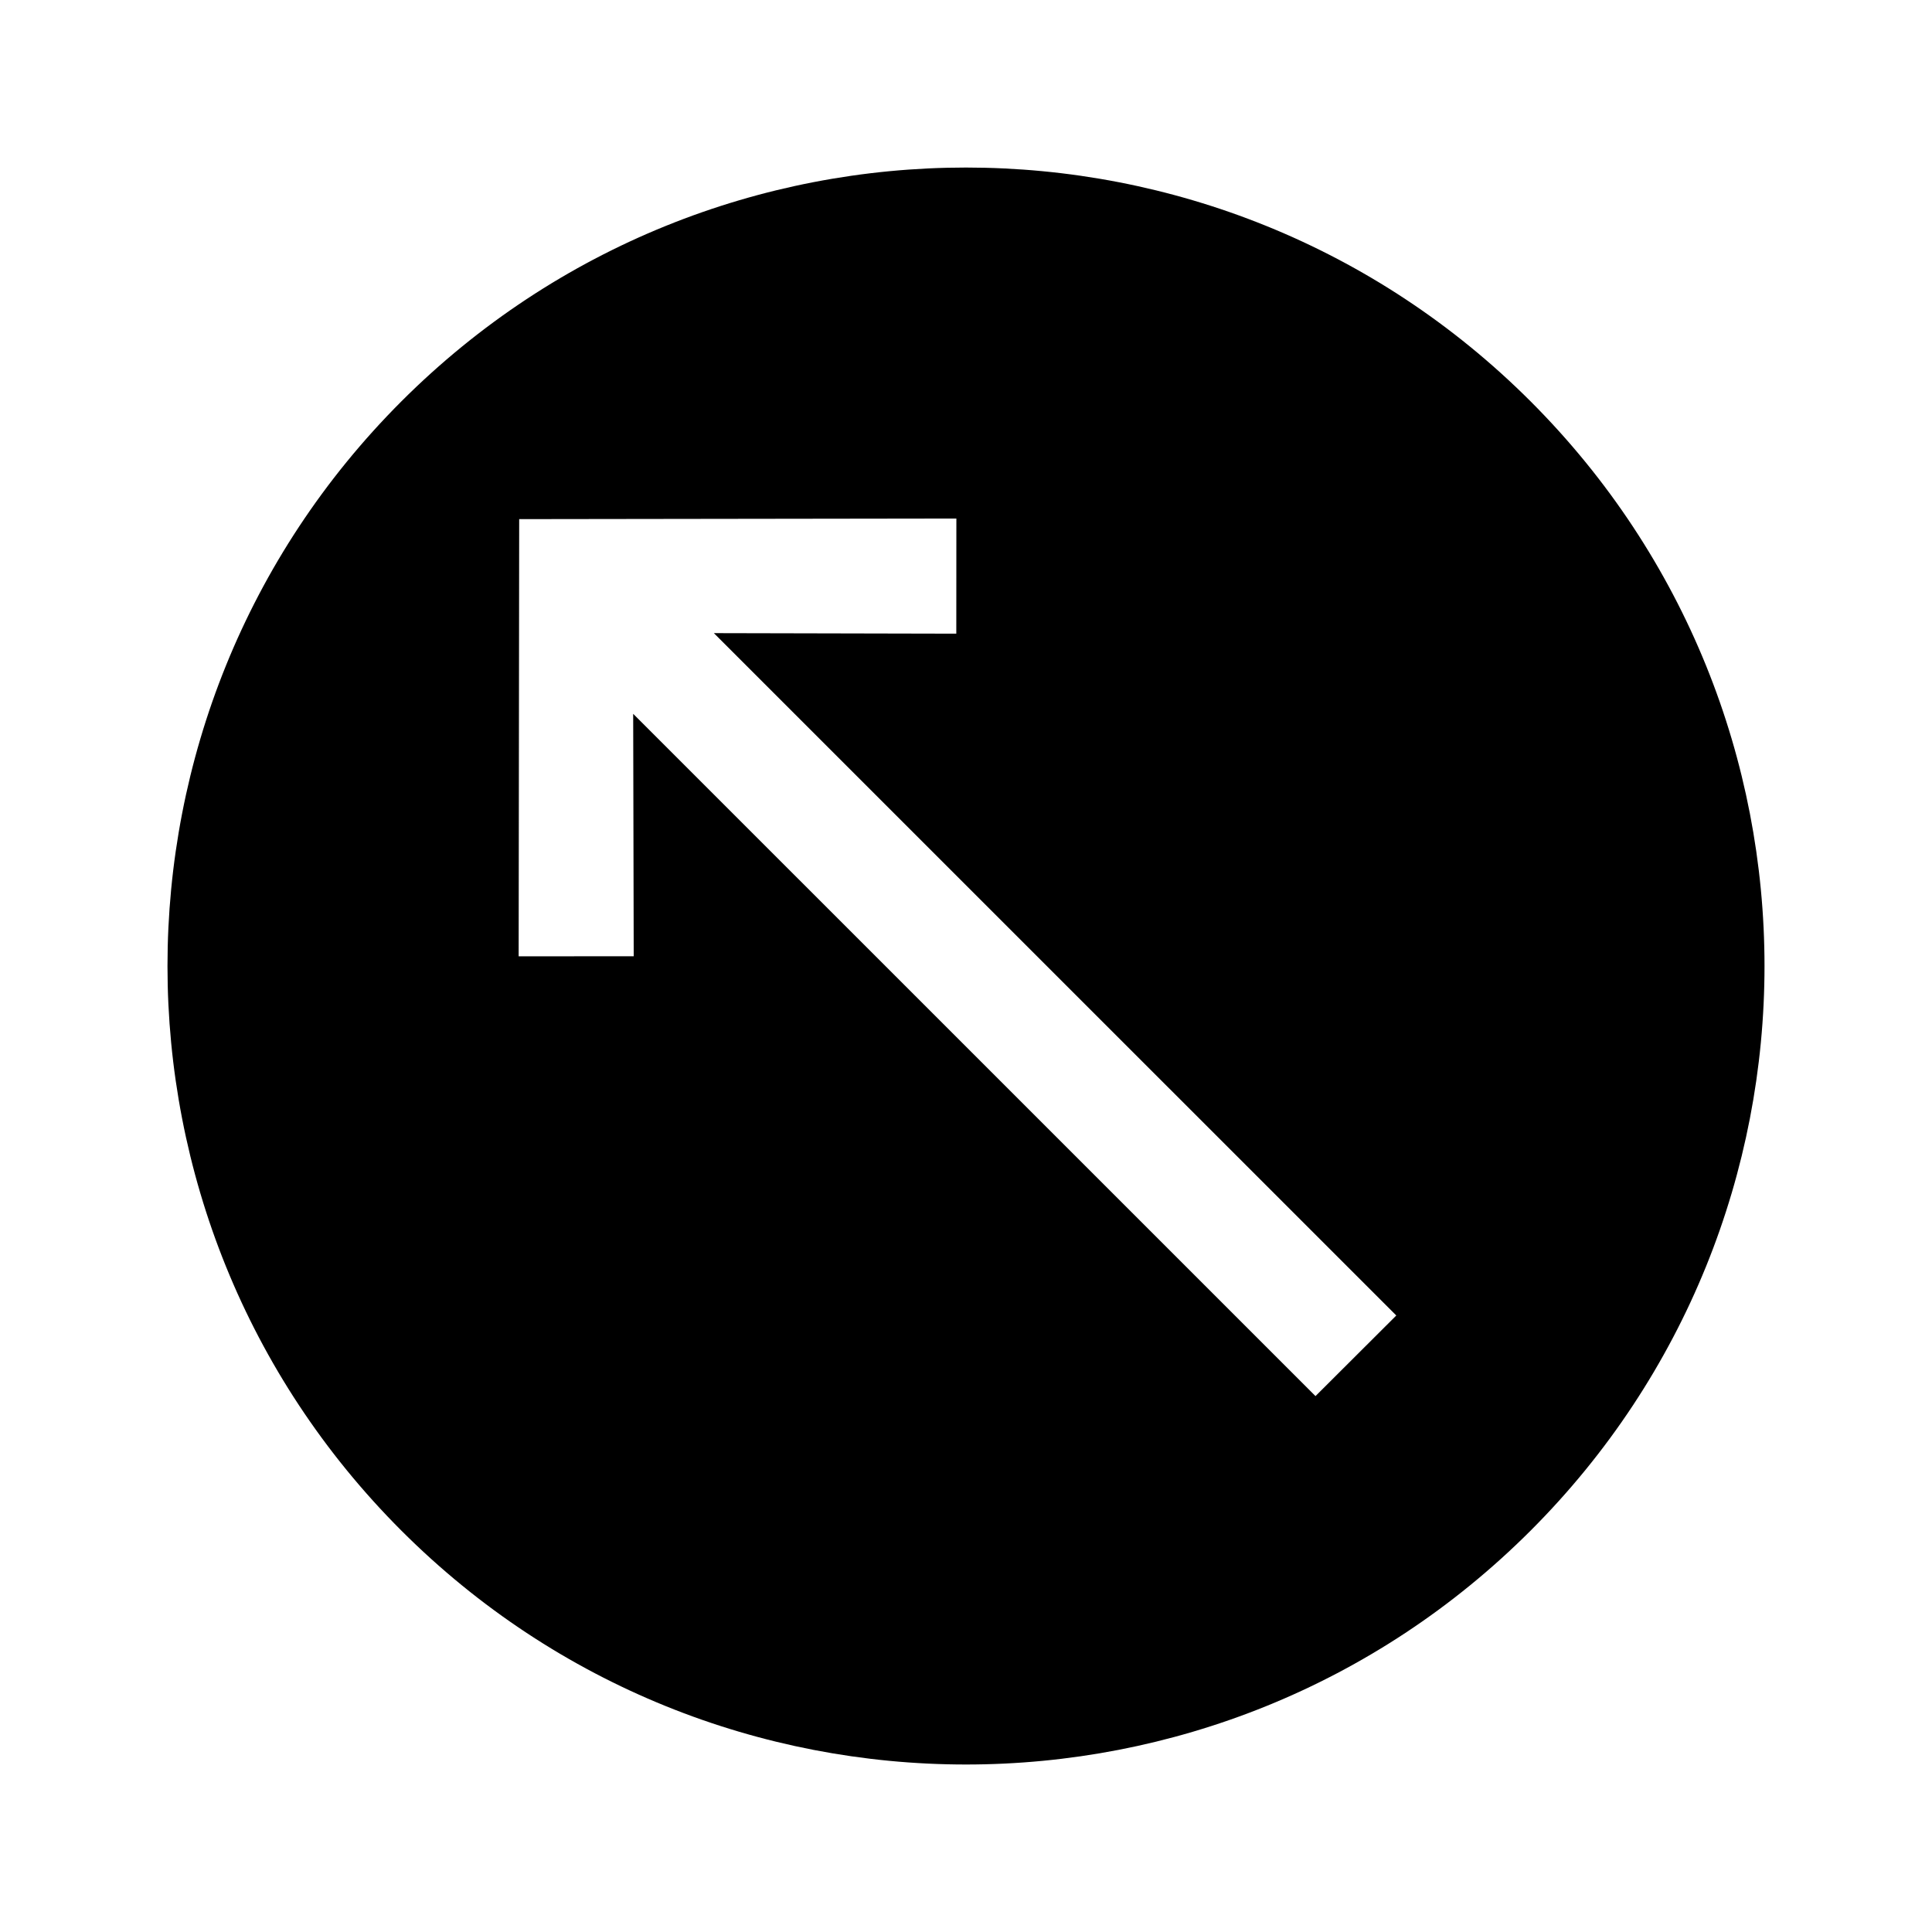 <?xml version="1.0" encoding="UTF-8"?>
<!-- Uploaded to: SVG Repo, www.svgrepo.com, Generator: SVG Repo Mixer Tools -->
<svg fill="#000000" width="800px" height="800px" version="1.1" viewBox="144 144 512 512" xmlns="http://www.w3.org/2000/svg">
 <path d="m250.37 250.37c-82.645 82.664-82.645 216.62 0 299.26 82.664 82.645 216.6 82.645 299.26 0 82.645-82.645 82.645-216.6 0-299.26-82.664-82.625-216.6-82.625-299.26 0zm242.25 263.61-180.82-180.81 0.141 64.246-30.492 0.02 0.141-115.86 115.86-0.16-0.02 30.512-64.246-0.141 180.85 180.83z"/>
</svg>